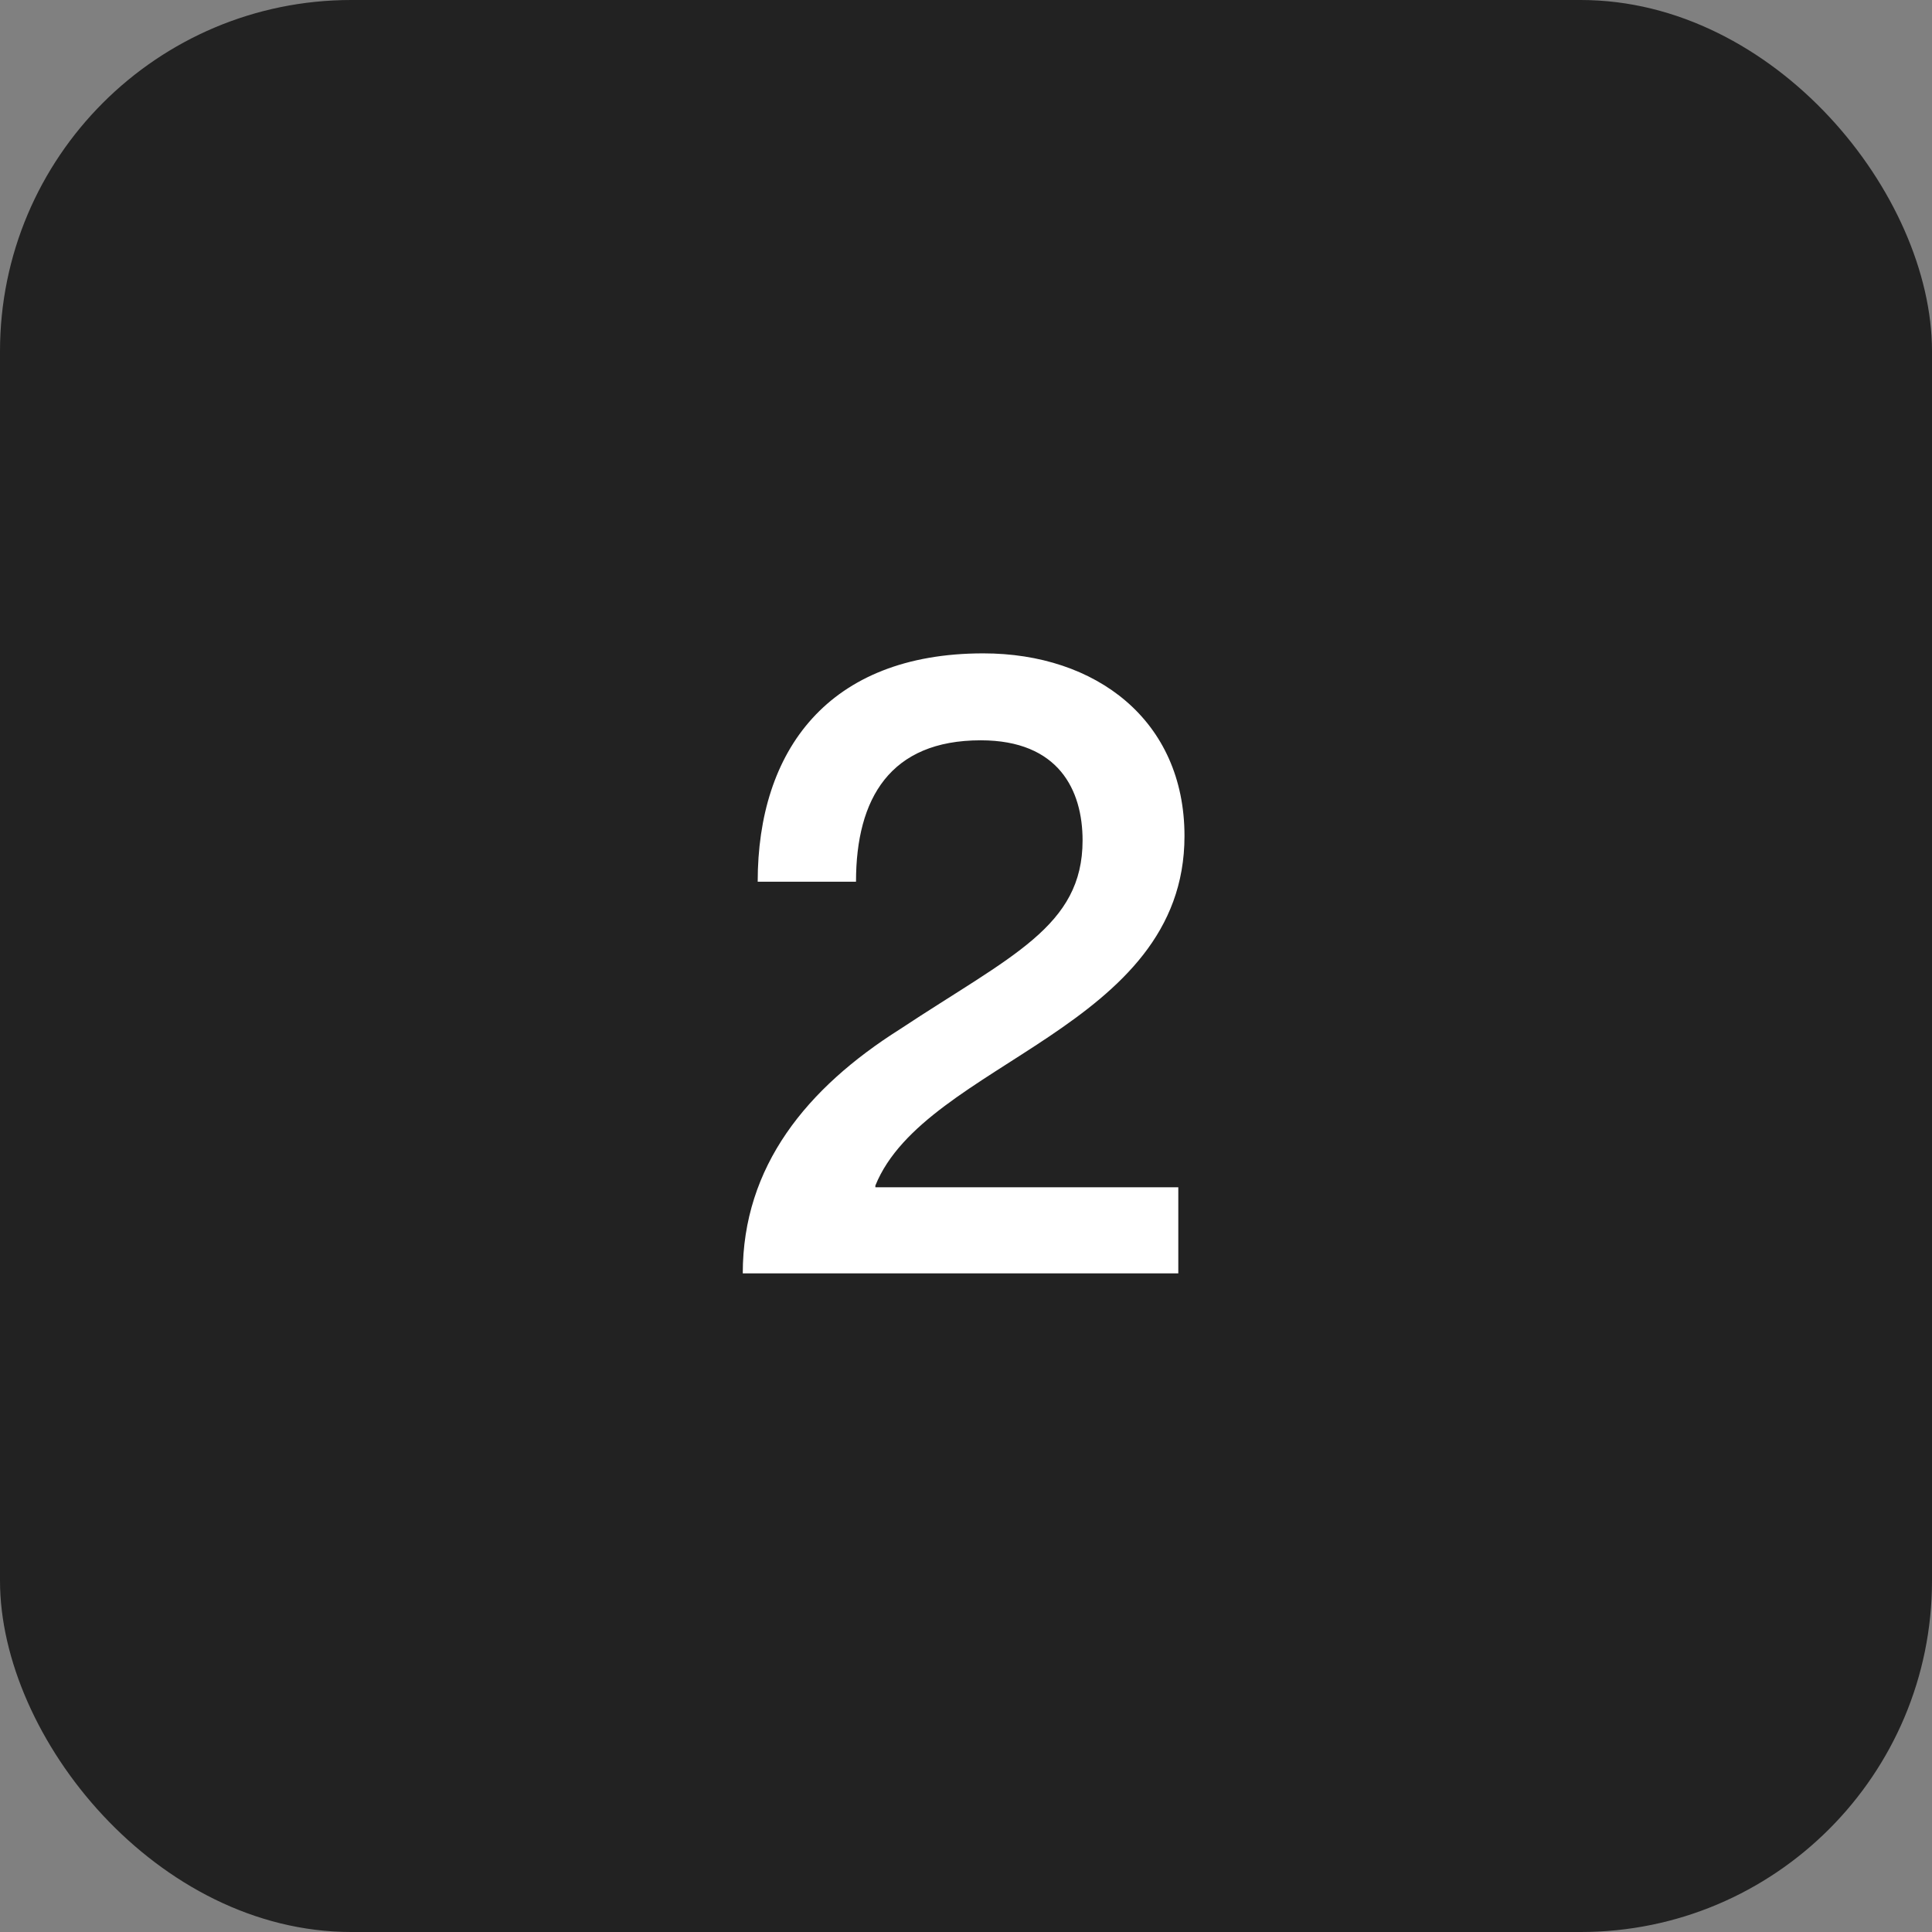<svg width="44" height="44" viewBox="0 0 44 44" fill="none" xmlns="http://www.w3.org/2000/svg">
<rect x="0" y="0" width="44" height="44" fill="#808080" stroke="none"/>
<rect width="44" height="44" rx="8" fill="#222222"/>
<path d="M19.495 20.08H17.256C17.256 17.1 18.855 14.88 22.395 14.88C24.956 14.88 26.976 16.4 26.976 19.04C26.976 23.44 21.076 24.18 19.936 27V27.04H26.835V29H16.916C16.916 26.56 18.375 24.78 20.495 23.44C23.035 21.76 24.655 21.1 24.655 19.14C24.655 18 24.116 16.86 22.335 16.86C20.276 16.86 19.495 18.18 19.495 20.08Z" fill="white"/>
</svg>
